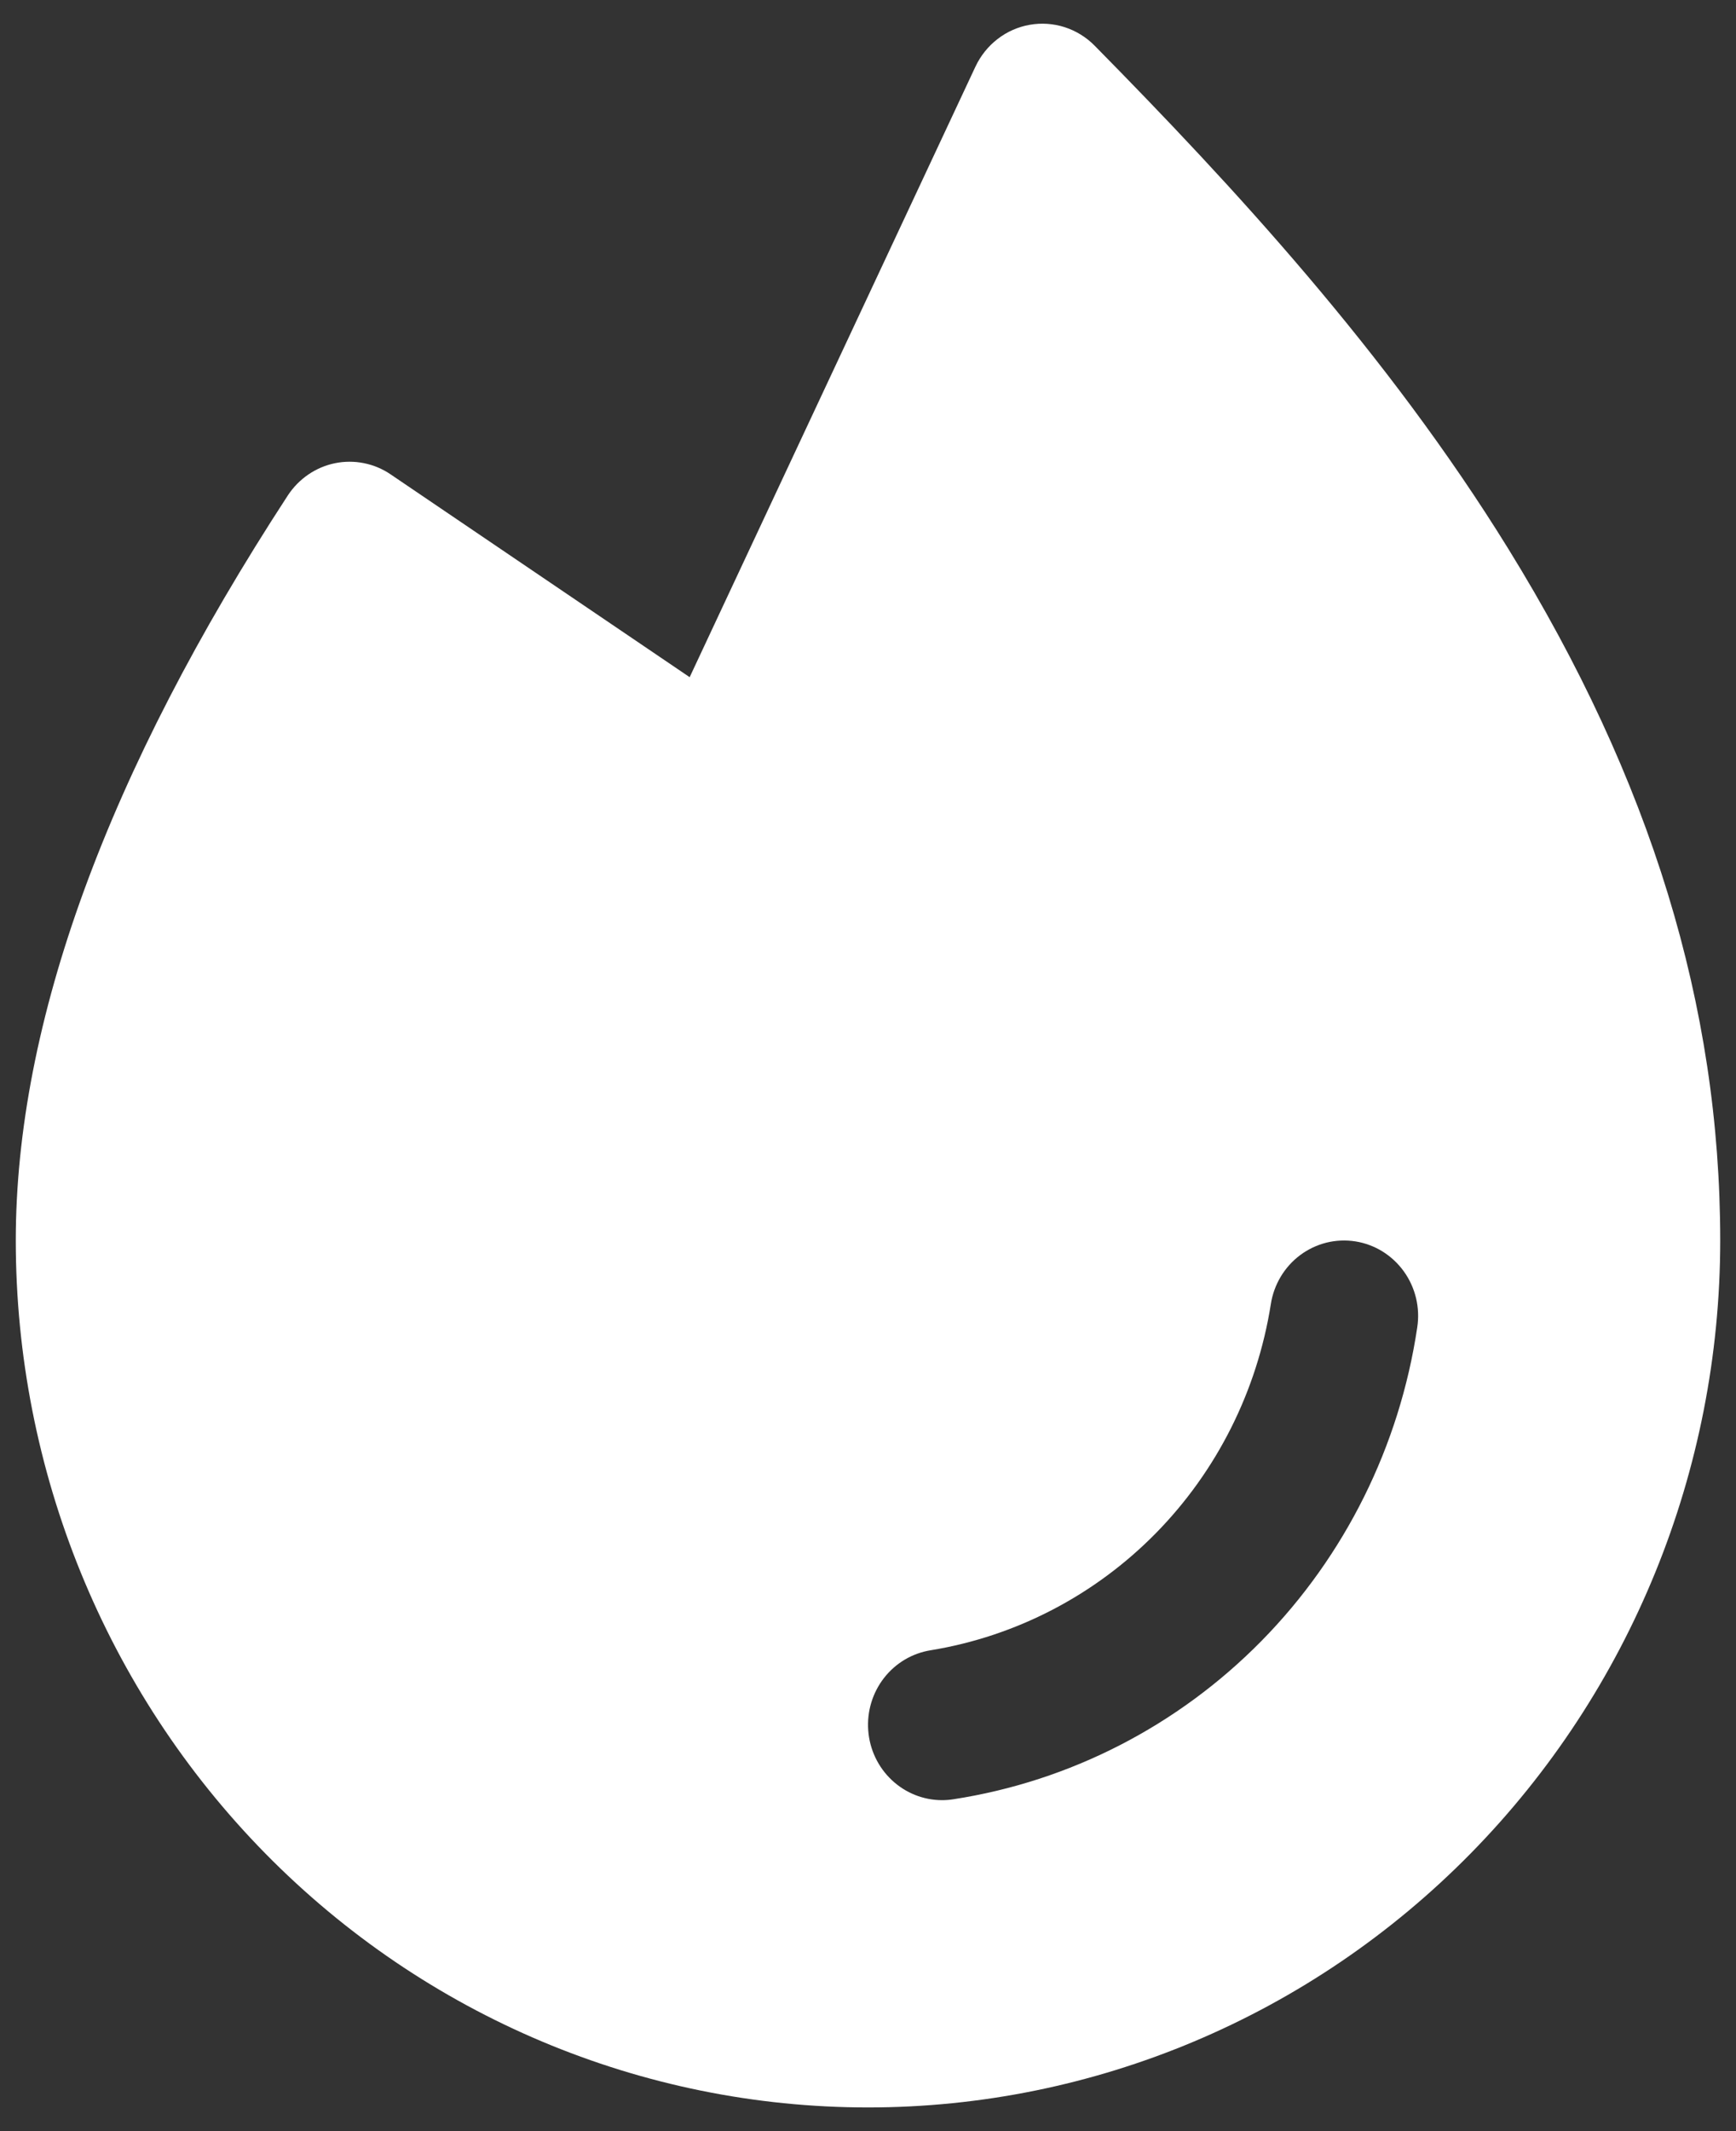 <svg width="44" height="54" viewBox="0 0 44 54" fill="none" xmlns="http://www.w3.org/2000/svg">
<rect x="0" y="0" width="44" height="54" fill="#333333" stroke="none"/>
<path d="M38.23 13.908C35.16 8.936 31.208 4.673 27.746 1.159C27.534 0.943 27.273 0.782 26.986 0.689C26.7 0.597 26.396 0.576 26.1 0.628C25.803 0.68 25.524 0.803 25.285 0.988C25.045 1.173 24.853 1.413 24.723 1.689L17.48 17.159L9.902 12.021C9.697 11.881 9.466 11.784 9.224 11.736C8.982 11.687 8.732 11.688 8.49 11.737C8.248 11.787 8.018 11.884 7.813 12.025C7.608 12.165 7.432 12.345 7.295 12.554C2.72 19.569 0.4 25.921 0.4 31.433C0.4 37.259 2.676 42.846 6.726 46.966C10.777 51.086 16.271 53.4 22 53.4C27.729 53.4 33.223 51.086 37.273 46.966C41.324 42.846 43.6 37.259 43.6 31.433C43.6 25.492 41.843 19.76 38.23 13.908ZM35.921 33.634C35.473 36.642 34.09 39.426 31.975 41.577C29.859 43.728 27.123 45.135 24.165 45.591C24.069 45.606 23.973 45.614 23.876 45.614C23.403 45.613 22.948 45.431 22.601 45.103C22.254 44.776 22.041 44.328 22.006 43.848C21.97 43.369 22.113 42.893 22.407 42.516C22.701 42.139 23.124 41.889 23.592 41.815C25.752 41.461 27.747 40.424 29.294 38.851C30.841 37.277 31.861 35.248 32.209 33.051C32.246 32.804 32.332 32.566 32.46 32.351C32.588 32.137 32.756 31.95 32.955 31.802C33.154 31.654 33.38 31.547 33.619 31.487C33.859 31.428 34.108 31.417 34.352 31.455C34.595 31.493 34.829 31.58 35.04 31.71C35.251 31.841 35.434 32.012 35.58 32.214C35.726 32.416 35.831 32.646 35.89 32.89C35.948 33.133 35.959 33.386 35.921 33.634Z" fill="white"/>
</svg>
